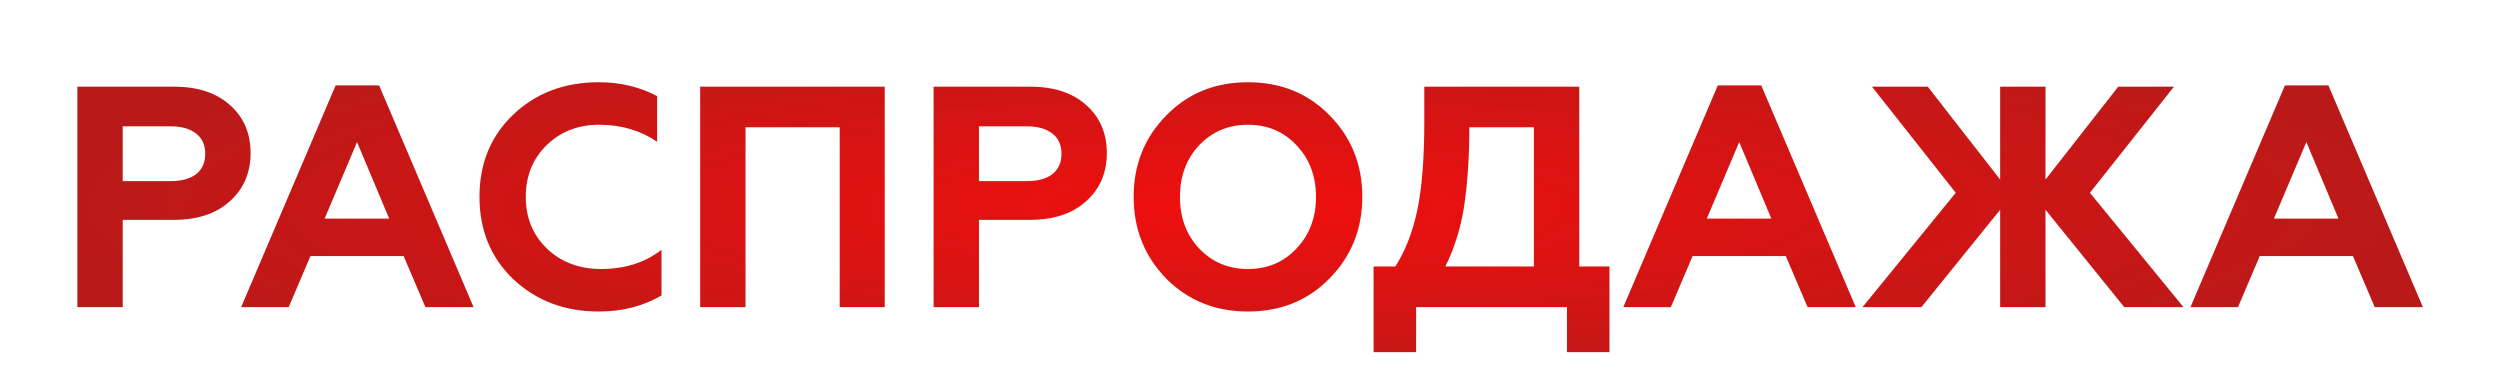 <?xml version="1.0" encoding="UTF-8"?> <svg xmlns="http://www.w3.org/2000/svg" width="985" height="150" viewBox="0 0 985 150" fill="none"> <g clip-path="url(#clip0_1919_6)"> <path d="M30.483 121V34.14H68.453C77.801 34.14 85.164 36.539 90.541 41.337C96.001 46.135 98.73 52.463 98.73 60.322C98.73 68.098 96.001 74.426 90.541 79.307C85.164 84.188 77.801 86.628 68.453 86.628H48.351V121H30.483ZM48.351 71.365H67.213C71.514 71.365 74.864 70.456 77.263 68.636C79.662 66.733 80.862 64.044 80.862 60.57C80.862 57.096 79.662 54.448 77.263 52.629C74.864 50.726 71.514 49.775 67.213 49.775H48.351V71.365ZM95.015 121L132.24 33.643H149.364L186.59 121H167.605L159.043 100.898H122.314L113.752 121H95.015ZM127.897 86.132H153.335L140.678 55.979L127.897 86.132ZM235.943 122.737C222.541 122.737 211.332 118.518 202.315 110.08C193.381 101.56 188.914 90.723 188.914 77.57C188.914 64.417 193.34 53.621 202.191 45.183C211.125 36.663 222.376 32.402 235.943 32.402C244.38 32.402 252.032 34.222 258.899 37.862V55.855C252.363 51.388 244.753 49.154 236.067 49.154C227.794 49.154 220.887 51.843 215.344 57.22C209.884 62.597 207.155 69.38 207.155 77.57C207.155 85.842 209.967 92.667 215.592 98.044C221.218 103.338 228.291 105.986 236.811 105.986C246.242 105.986 254.183 103.462 260.636 98.416V116.409C253.439 120.628 245.208 122.737 235.943 122.737ZM275.868 121V34.14H348.583V121H330.839V50.147H293.737V121H275.868ZM367.842 121V34.14H405.813C415.161 34.14 422.523 36.539 427.9 41.337C433.36 46.135 436.09 52.463 436.09 60.322C436.09 68.098 433.36 74.426 427.9 79.307C422.523 84.188 415.161 86.628 405.813 86.628H385.711V121H367.842ZM385.711 71.365H404.572C408.874 71.365 412.224 70.456 414.623 68.636C417.022 66.733 418.221 64.044 418.221 60.57C418.221 57.096 417.022 54.448 414.623 52.629C412.224 50.726 408.874 49.775 404.572 49.775H385.711V71.365ZM472.469 97.92C477.598 103.297 484.009 105.986 491.703 105.986C499.396 105.986 505.766 103.297 510.812 97.92C515.941 92.543 518.505 85.76 518.505 77.57C518.505 69.38 515.941 62.597 510.812 57.22C505.766 51.843 499.396 49.154 491.703 49.154C484.009 49.154 477.598 51.843 472.469 57.22C467.423 62.597 464.9 69.38 464.9 77.57C464.9 85.76 467.423 92.543 472.469 97.92ZM523.841 109.708C515.321 118.394 504.608 122.737 491.703 122.737C478.798 122.737 468.044 118.394 459.44 109.708C450.92 100.939 446.659 90.227 446.659 77.57C446.659 64.913 450.92 54.242 459.44 45.556C467.961 36.787 478.715 32.402 491.703 32.402C504.69 32.402 515.445 36.787 523.965 45.556C532.486 54.242 536.746 64.913 536.746 77.57C536.746 90.227 532.444 100.939 523.841 109.708ZM541.198 138.744V104.993H549.76C553.73 98.789 556.626 91.343 558.446 82.657C560.266 73.889 561.176 62.307 561.176 47.913V34.14H622.226V104.993H634.138V138.744H617.387V121H557.949V138.744H541.198ZM569.489 104.993H604.358V50.147H578.92C578.92 61.066 578.299 70.993 577.059 79.927C575.818 88.862 573.295 97.217 569.489 104.993ZM639.588 121L676.814 33.643H693.938L731.164 121H712.179L703.617 100.898H666.887L658.325 121H639.588ZM672.471 86.132H697.909L685.252 55.979L672.471 86.132ZM733.836 121L770.565 75.957L737.558 34.14H759.522L788.061 70.745V34.14H805.93V70.745L834.594 34.14H856.557L823.426 75.957L860.28 121H836.951L805.93 82.657V121H788.061V82.657L757.04 121H733.836ZM863.041 121L900.266 33.643H917.39L954.616 121H935.631L927.069 100.898H890.34L881.778 121H863.041ZM895.923 86.132H921.361L908.704 55.979L895.923 86.132Z" fill="url(#paint0_radial_1919_6)"></path> </g> <defs> <radialGradient id="paint0_radial_1919_6" cx="0" cy="0" r="1" gradientUnits="userSpaceOnUse" gradientTransform="translate(488.736 81.5) rotate(90) scale(81.5 468)"> <stop stop-color="#F00F0E"></stop> <stop offset="1" stop-color="#B50B0A" stop-opacity="0.94"></stop> </radialGradient> <clipPath id="clip0_1919_6"> <rect width="985" height="150" fill="white"></rect> </clipPath> </defs> </svg> 